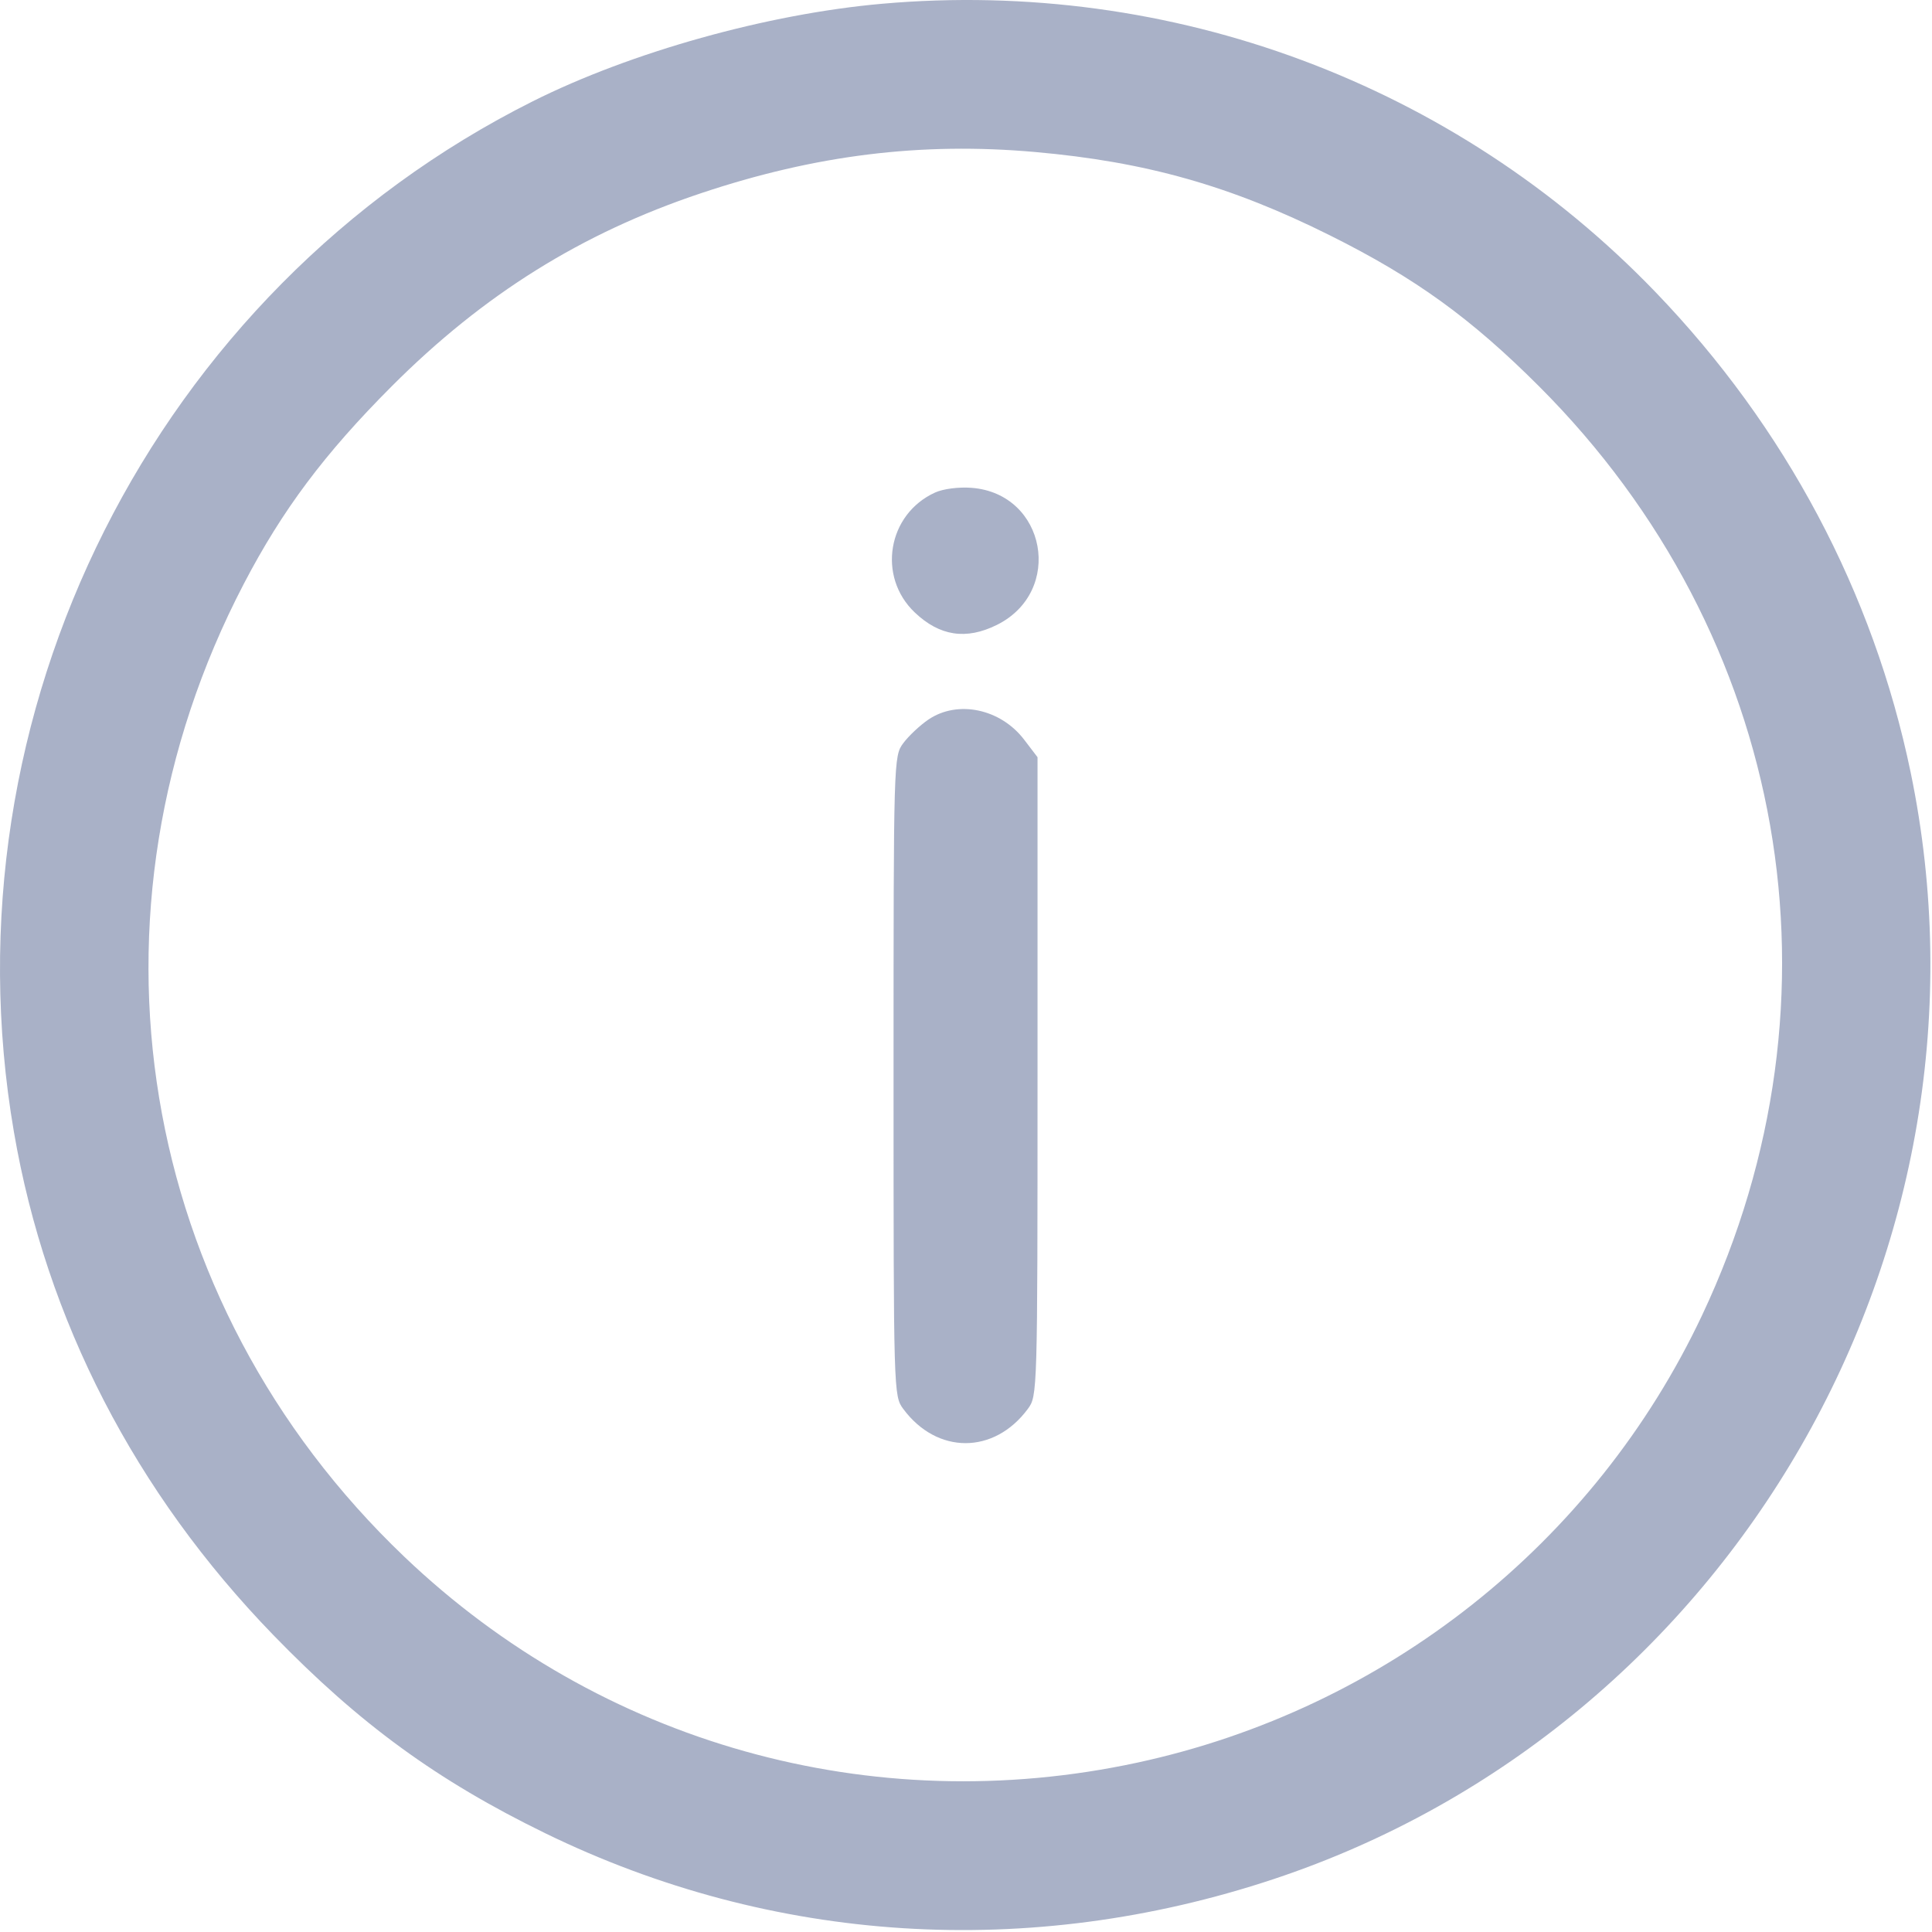 <?xml version="1.0" encoding="UTF-8"?> <svg xmlns="http://www.w3.org/2000/svg" width="416" height="416" viewBox="0 0 416 416" fill="none"> <path fill-rule="evenodd" clip-rule="evenodd" d="M189.901 0.811C165.286 2.986 135.883 11.2 114.694 21.821C33.227 62.659 -12.49 153.466 2.99 243.697C9.946 284.236 29.09 321.372 58.859 352.066C77.427 371.212 94.142 383.394 117.401 394.735C166.371 418.612 221.614 422.09 274.238 404.61C372.978 371.813 432.553 268.3 411.399 166.29C403.37 127.571 384.435 91.94 356.435 62.862C313.274 18.038 252.255 -4.697 189.901 0.811ZM222.852 32.728C246.73 34.841 264.931 39.988 286.401 50.699C304.701 59.829 316.698 68.492 331.402 83.196C385.018 136.811 398.72 214.901 366.496 283.197C343.298 332.365 298.292 368.014 244.878 379.533C187.702 391.864 129.227 375.436 87.055 335.197C29.327 280.115 15.548 196.609 52.491 125.728C60.792 109.801 69.89 97.65 84.371 83.148C104.09 63.401 125.25 50.192 150.913 41.612C175.581 33.364 198.319 30.556 222.852 32.728ZM201.351 106.048C191.118 110.692 188.834 124.138 196.965 131.873C202.324 136.97 208.029 137.837 214.639 134.559C229.131 127.371 225.265 106.293 209.225 105.041C206.444 104.824 203.11 105.25 201.351 106.048ZM199.891 154.947C198.073 156.185 195.644 158.467 194.493 160.02C192.418 162.821 192.401 163.401 192.401 231.697C192.401 299.993 192.418 300.573 194.493 303.374C201.768 313.192 214.034 313.192 221.309 303.374C223.384 300.573 223.401 299.991 223.401 231.796V163.041L220.519 159.263C215.435 152.598 206.186 150.663 199.891 154.947Z" fill="#A9B1C7"></path> </svg> 